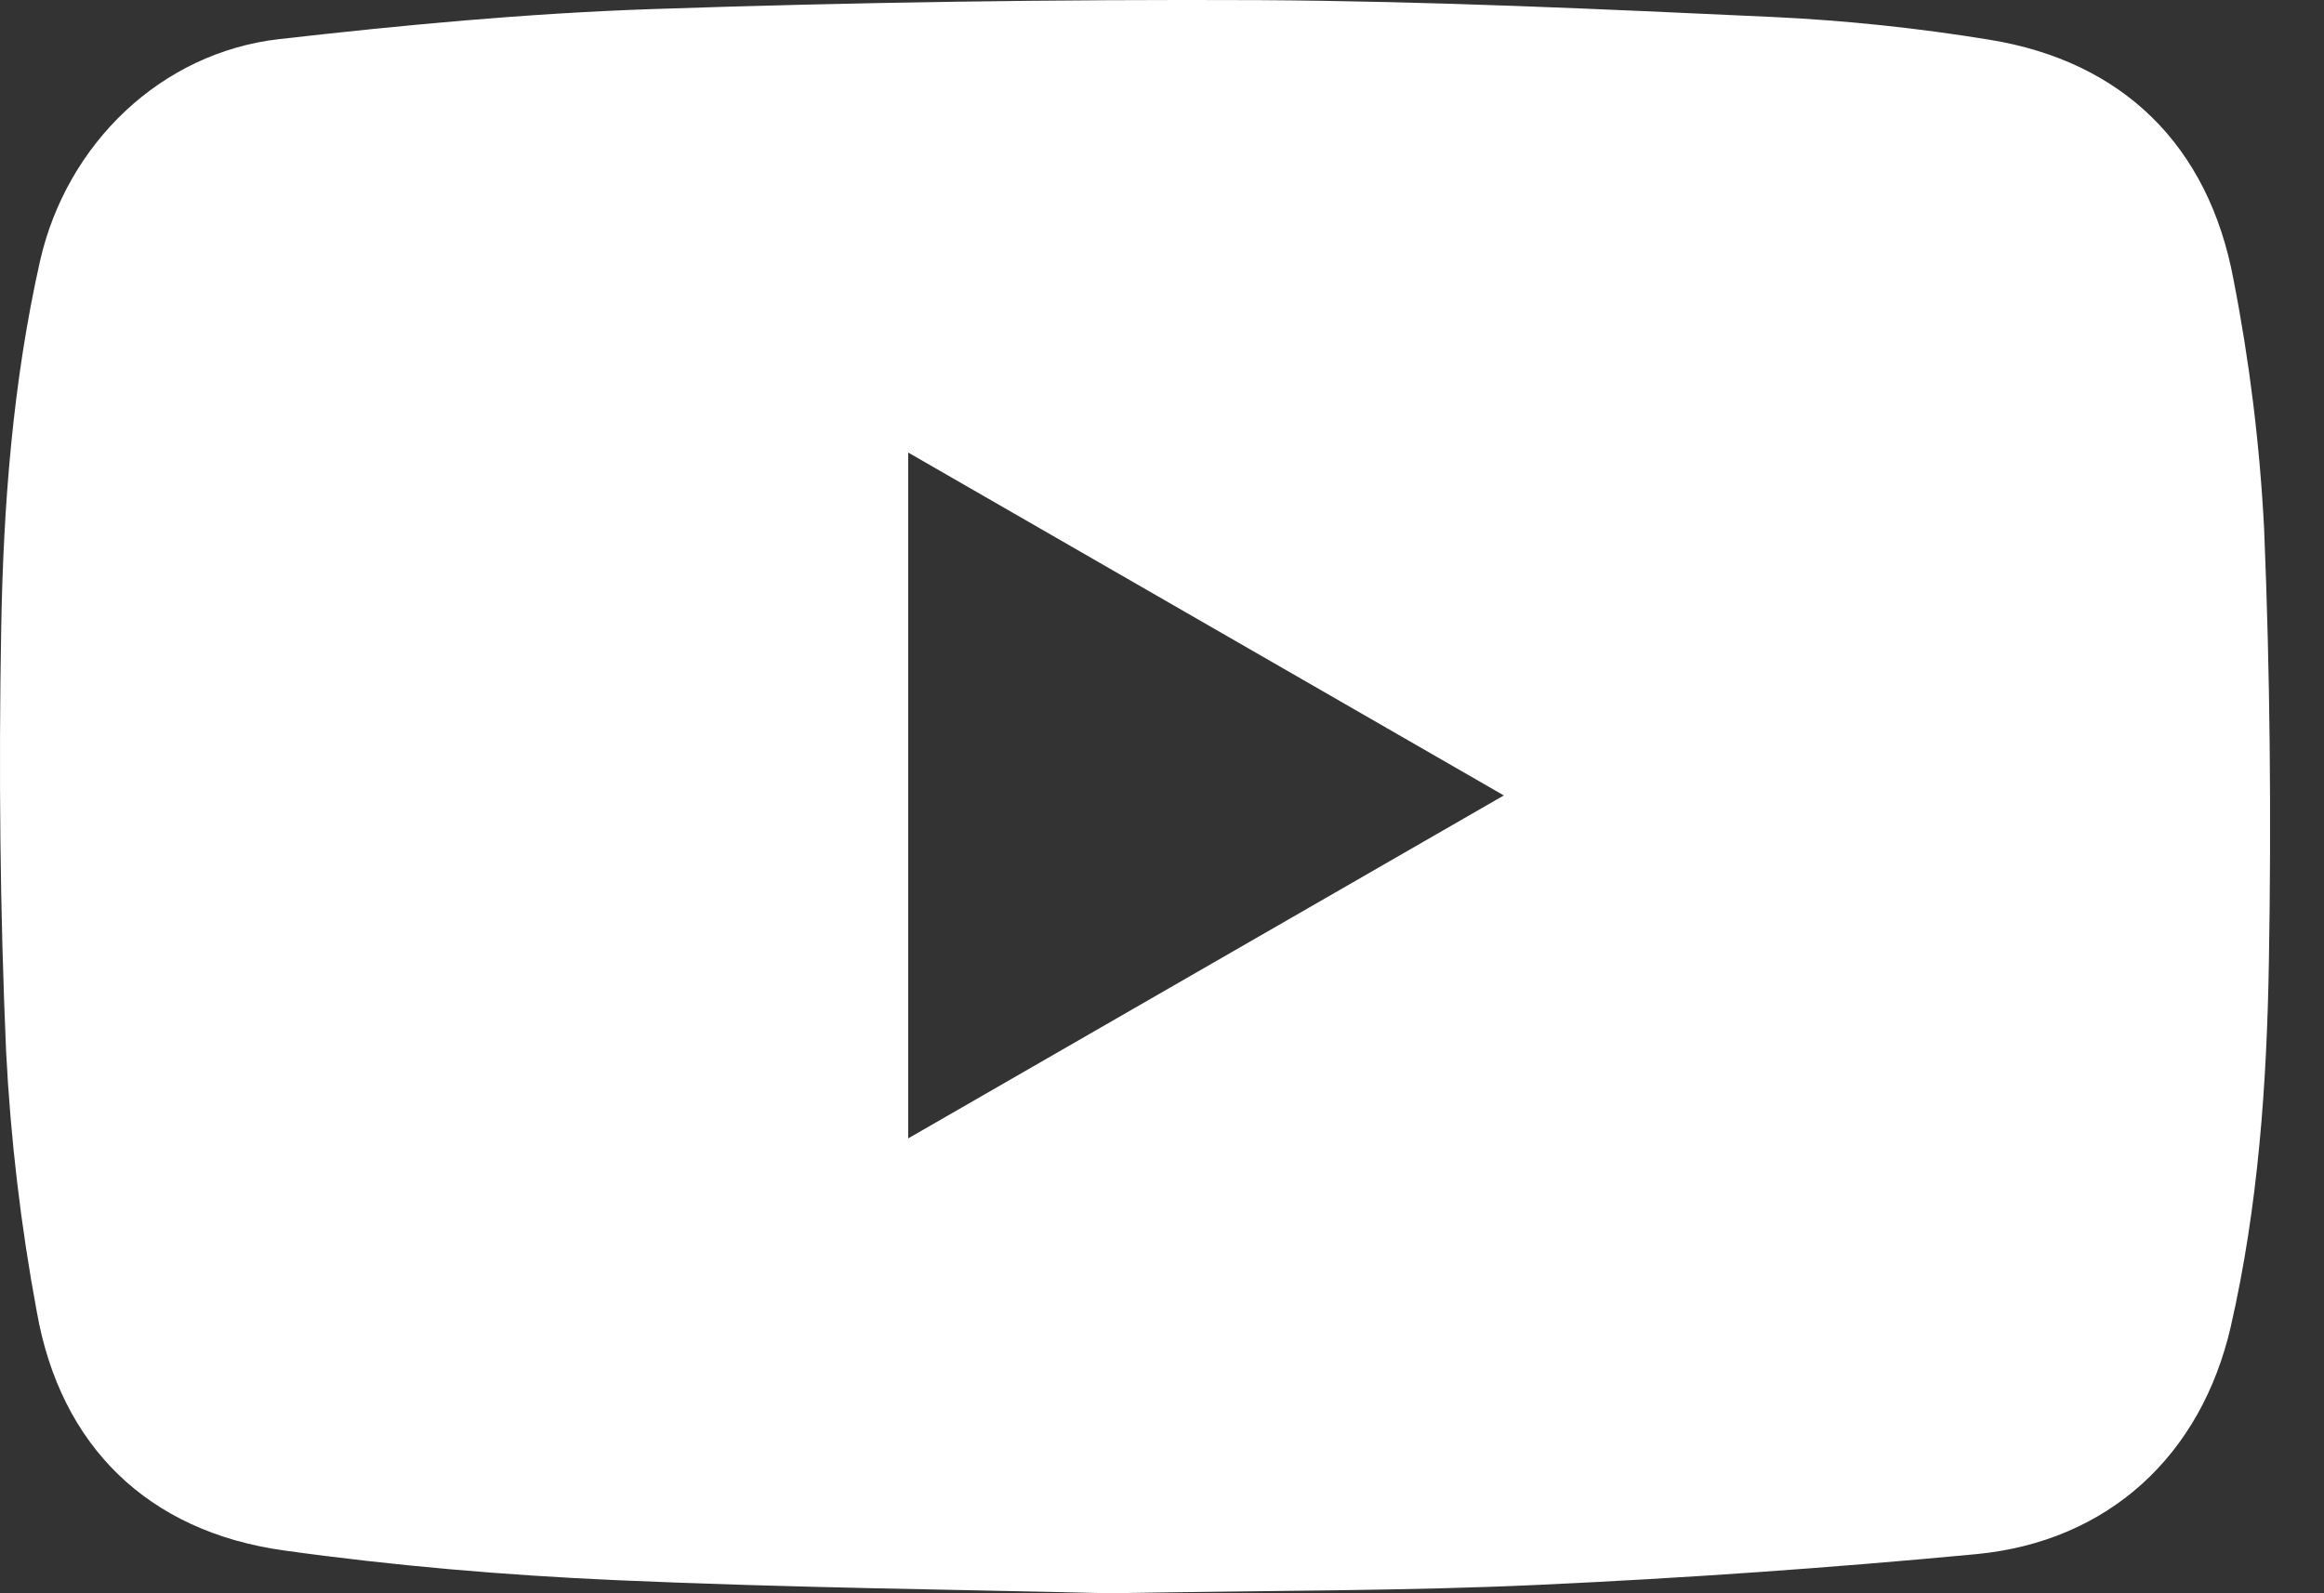 <svg width="35" height="24" viewBox="0 0 35 24" fill="none" xmlns="http://www.w3.org/2000/svg">
<rect x="0" y="0" width="35" height="24" fill="#333333" stroke="none"/>
<path d="M16.711 24C14.54 23.946 11.902 23.919 9.268 23.802C7.597 23.728 5.923 23.585 4.268 23.354C2.225 23.067 0.91 21.783 0.554 19.758C0.313 18.463 0.159 17.154 0.092 15.839C0 13.72 -0.02 11.596 0.018 9.475C0.05 7.612 0.193 5.75 0.605 3.922C1.008 2.166 2.421 0.792 4.206 0.589C6.068 0.377 7.94 0.201 9.813 0.137C12.858 0.034 15.908 -0.011 18.963 0.002C21.544 0.017 24.124 0.137 26.703 0.256C27.796 0.308 28.885 0.422 29.965 0.599C31.963 0.924 33.26 2.185 33.637 4.211C33.879 5.448 34.033 6.702 34.098 7.961C34.188 10.136 34.208 12.316 34.17 14.493C34.139 16.334 34.009 18.175 33.597 19.979C33.151 21.926 31.752 23.222 29.759 23.411C27.57 23.618 25.375 23.772 23.177 23.873C21.181 23.966 19.178 23.957 16.711 24ZM13.678 6.817V17.148L22.648 11.982L13.678 6.817Z" fill="white"/>
</svg>
